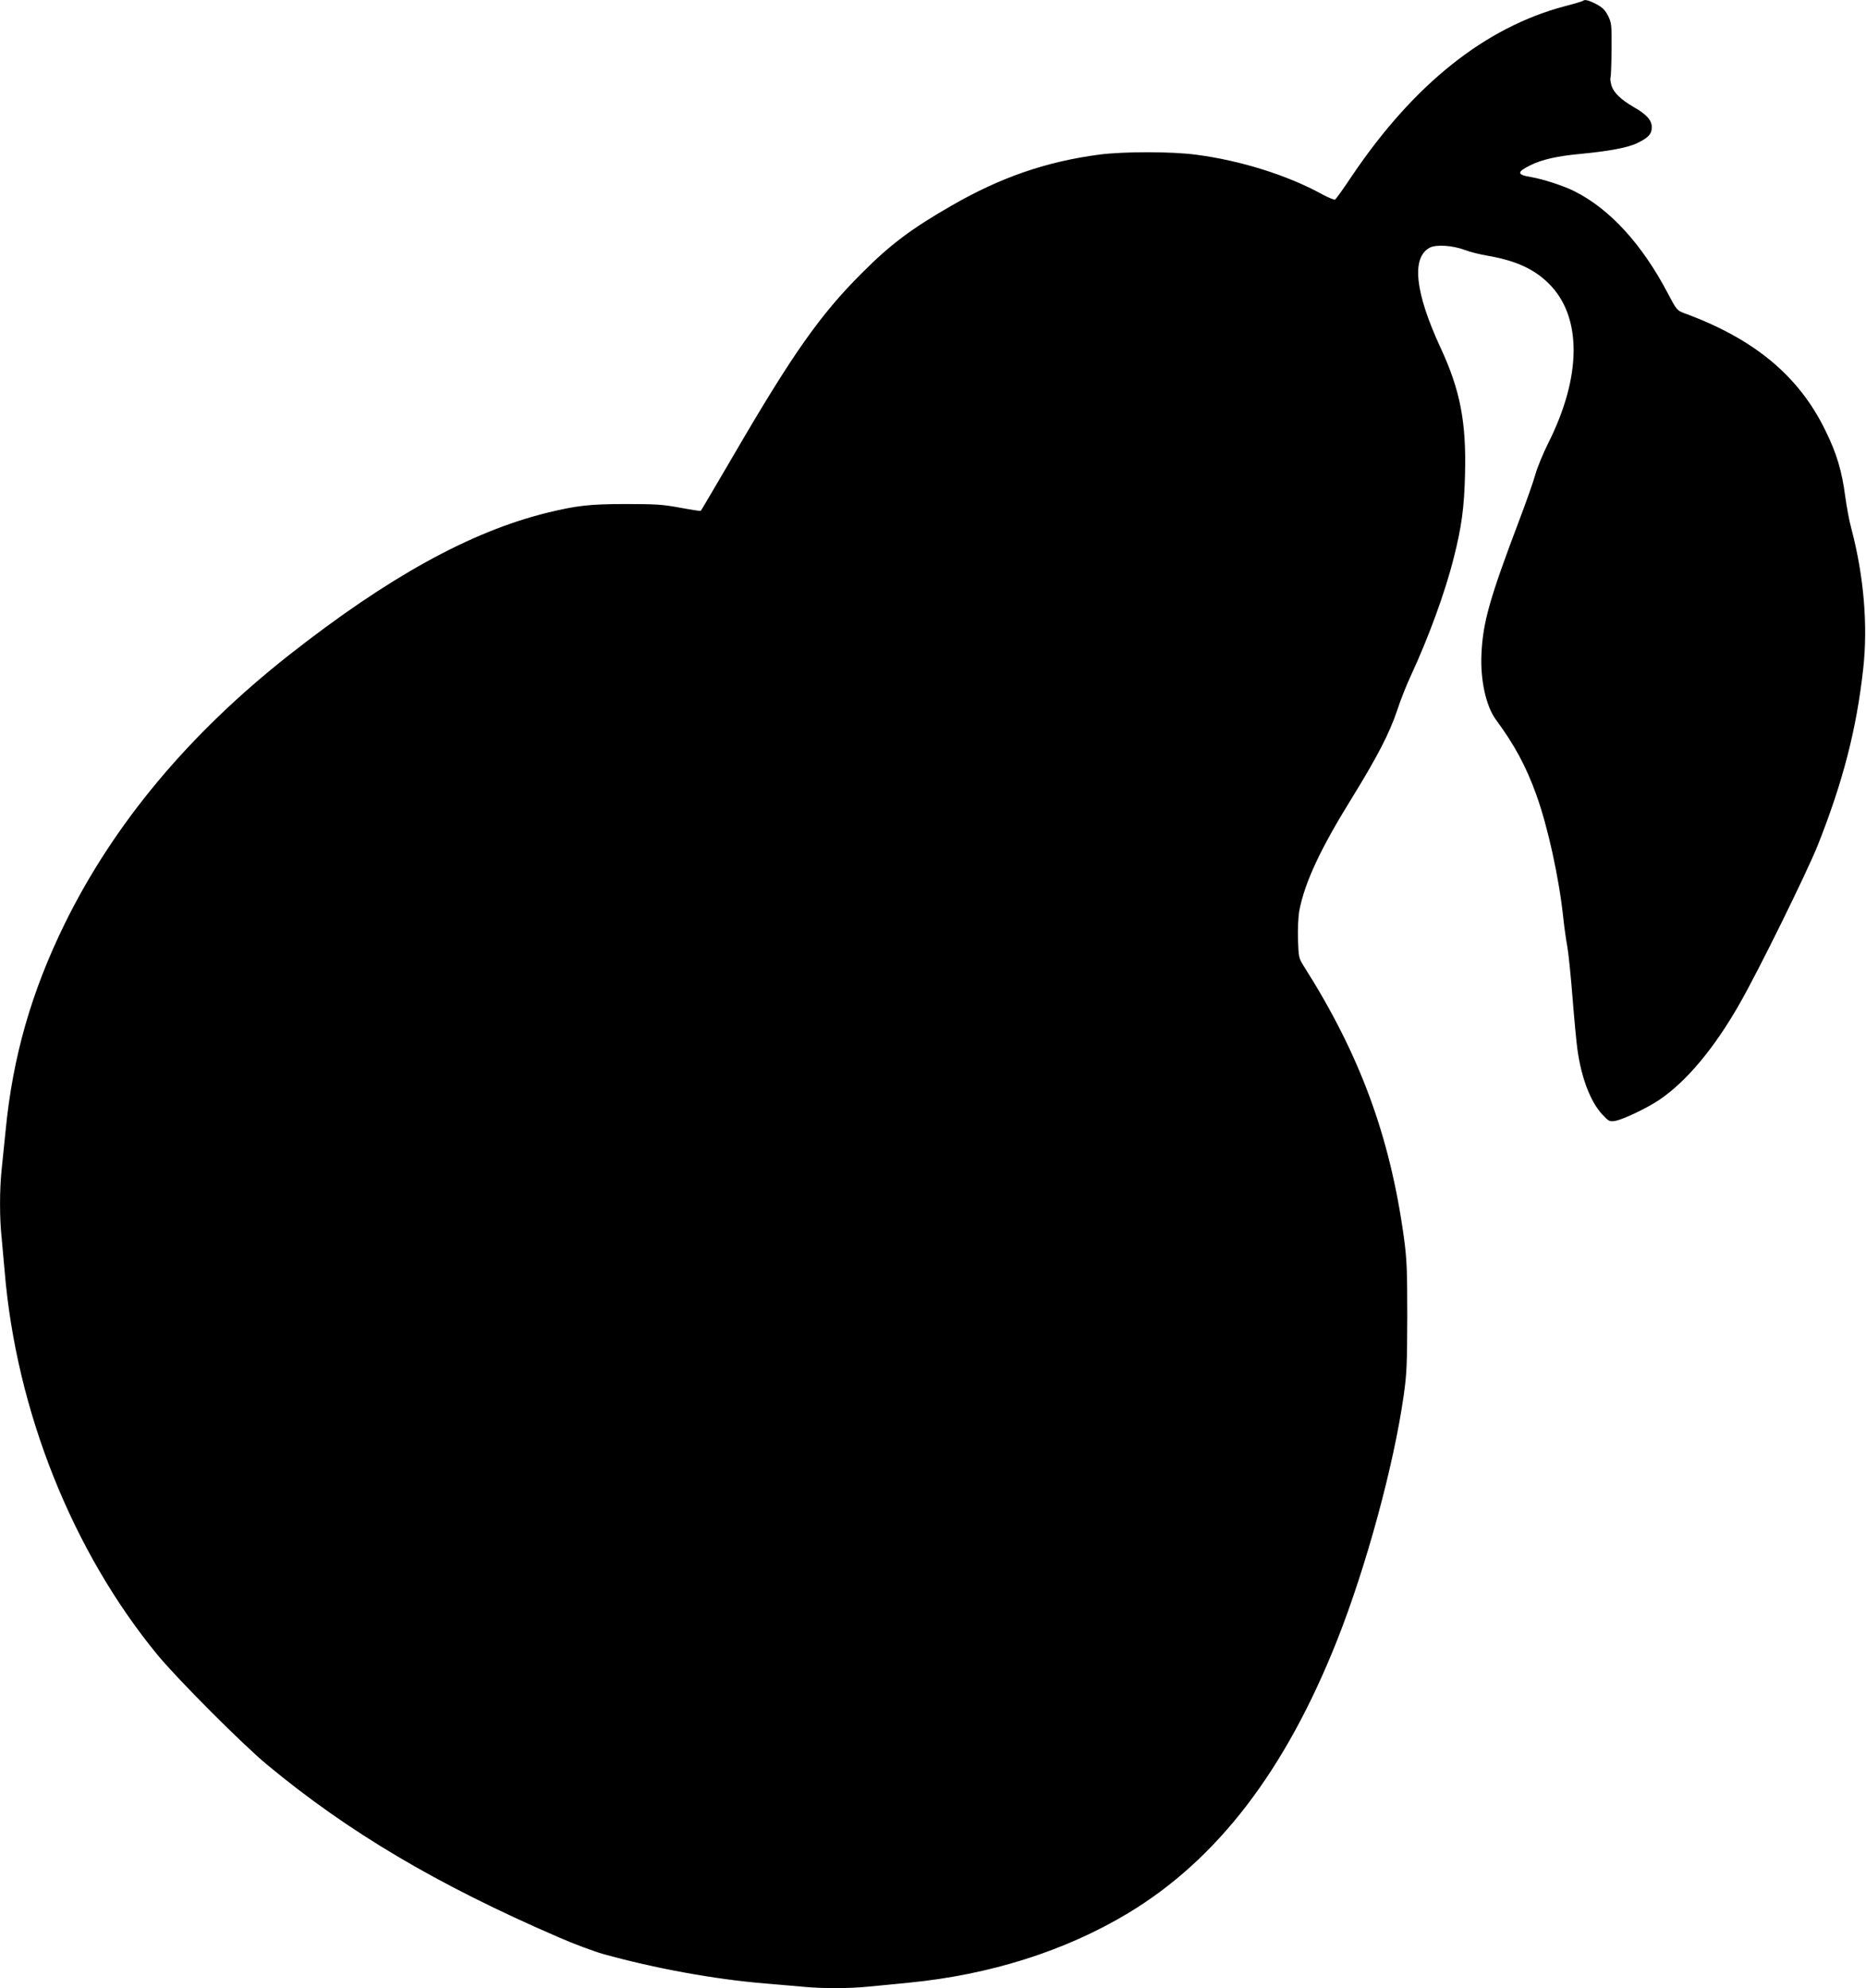 <?xml version="1.0" standalone="no"?>
<!DOCTYPE svg PUBLIC "-//W3C//DTD SVG 20010904//EN"
 "http://www.w3.org/TR/2001/REC-SVG-20010904/DTD/svg10.dtd">
<svg version="1.0" xmlns="http://www.w3.org/2000/svg"
 width="1202pt" height="1280pt" viewBox="0 0 1202 1280"
 preserveAspectRatio="xMidYMid meet">
<g transform="translate(0,1280) scale(0.1,-0.1)"
fill="#000000" stroke="none">
<path d="M10198 12795 c-3 -3 -56 -19 -118 -35 -511 -135 -971 -500 -1371
-1092 -54 -81 -103 -150 -109 -153 -5 -3 -42 12 -83 34 -223 123 -527 218
-812 255 -156 21 -466 21 -622 1 -341 -45 -634 -145 -952 -328 -261 -150 -395
-250 -581 -437 -266 -265 -445 -519 -827 -1175 -113 -192 -206 -352 -209 -354
-2 -2 -61 7 -131 20 -112 21 -156 24 -353 24 -233 0 -315 -10 -505 -56 -495
-122 -1024 -414 -1664 -917 -643 -506 -1127 -1085 -1443 -1727 -215 -438 -336
-858 -382 -1335 -9 -85 -20 -200 -26 -255 -13 -126 -13 -309 0 -428 5 -51 14
-150 20 -222 75 -899 436 -1803 986 -2471 130 -157 546 -574 704 -705 522
-433 1095 -773 1880 -1112 96 -42 225 -90 285 -107 330 -92 717 -163 1045
-190 74 -6 179 -15 233 -20 127 -13 306 -13 432 0 55 5 171 17 257 25 526 51
1011 205 1415 448 576 347 1014 919 1347 1759 186 470 364 1122 428 1574 20
140 22 200 23 509 0 306 -3 370 -22 510 -90 652 -284 1177 -644 1744 -33 53
-34 57 -38 174 -2 65 2 147 8 181 35 184 135 399 341 731 162 263 240 413 290
562 22 68 63 170 90 227 112 242 219 533 274 753 51 199 68 327 73 538 9 338
-31 543 -157 815 -166 358 -190 583 -69 646 42 21 146 14 224 -15 33 -13 98
-29 145 -37 182 -31 301 -85 396 -179 216 -213 214 -599 -5 -1032 -32 -65 -69
-154 -81 -198 -12 -44 -58 -174 -102 -290 -192 -507 -236 -661 -245 -865 -8
-168 29 -335 92 -422 121 -164 194 -299 261 -484 74 -205 147 -536 174 -794 6
-58 18 -141 26 -185 8 -44 23 -194 34 -333 11 -139 25 -287 31 -328 25 -183
84 -337 160 -419 40 -43 47 -47 80 -42 48 6 209 83 289 137 175 119 354 333
517 620 122 213 430 839 501 1015 163 410 251 749 294 1140 31 279 4 597 -76
900 -14 50 -31 144 -40 210 -21 161 -55 276 -126 420 -171 354 -460 594 -912
759 -45 17 -49 21 -107 132 -164 311 -370 537 -596 651 -67 35 -206 80 -283
93 -92 15 -93 32 -4 76 74 37 176 60 332 74 175 17 291 39 351 66 76 36 99 60
99 105 0 45 -33 82 -117 130 -83 48 -131 95 -143 140 -6 22 -9 43 -6 48 3 5 6
86 7 180 1 161 0 173 -22 218 -19 37 -35 54 -74 75 -49 26 -77 33 -87 23z"/>
</g>
</svg>
